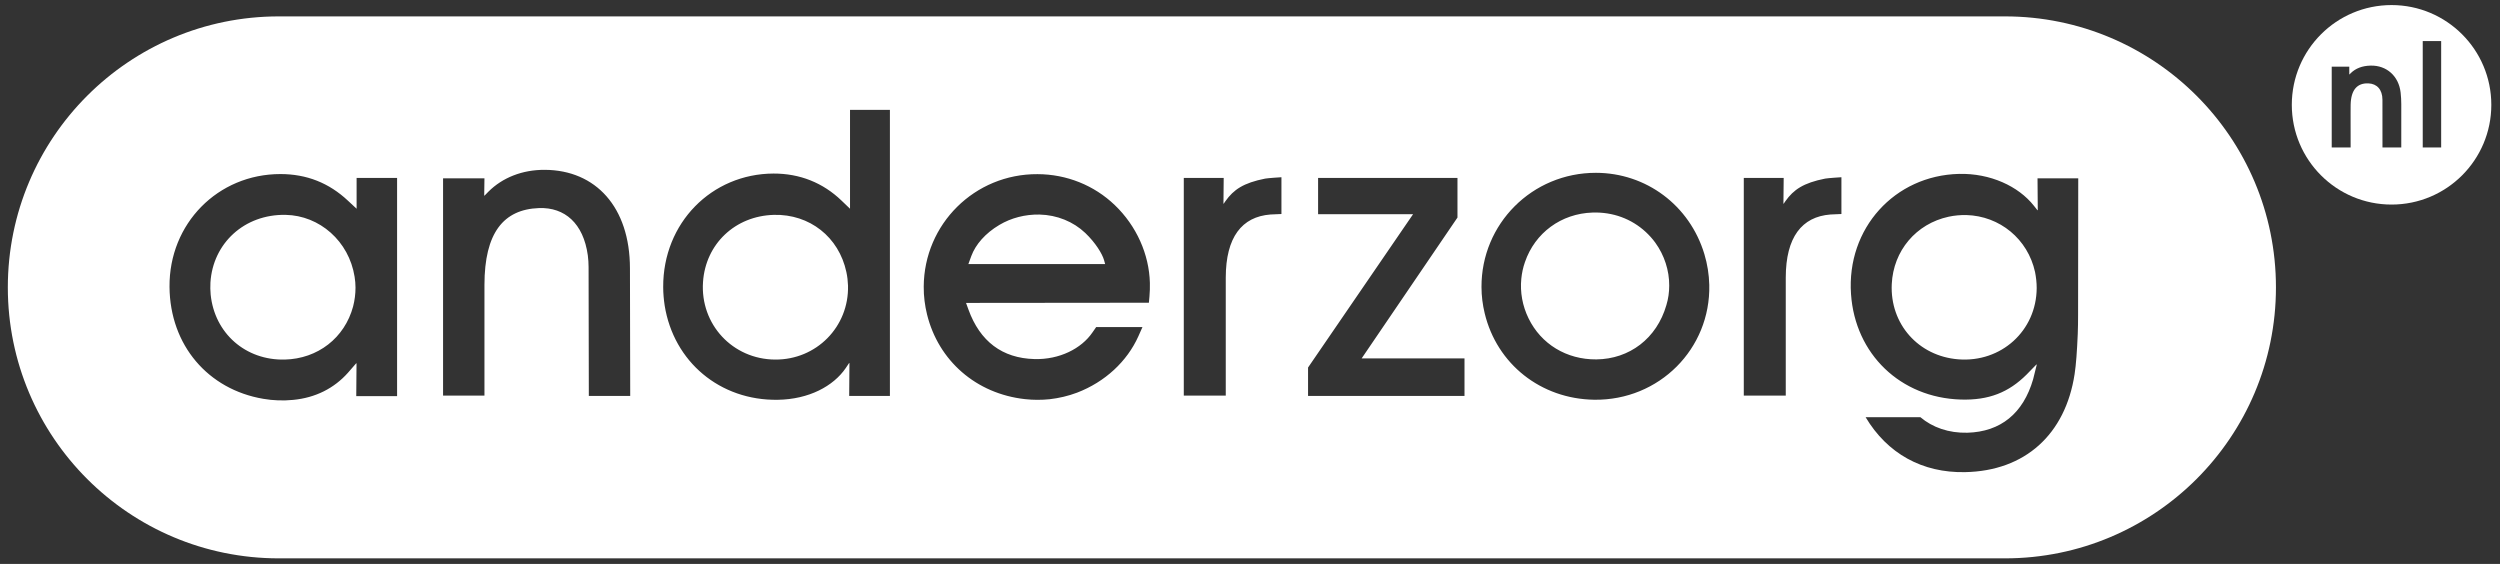 <svg width="266" height="60" viewBox="0 0 266 60" fill="none" xmlns="http://www.w3.org/2000/svg">
<rect x="0" y="0" width="266" height="60" fill="#333333" stroke="none"/>
<path fill-rule="evenodd" clip-rule="evenodd" d="M265.076 11.154C265.076 17.018 260.323 21.766 254.461 21.766C248.599 21.766 243.848 17.018 243.848 11.154C243.848 5.292 248.599 0.539 254.461 0.539C260.323 0.539 265.076 5.292 265.076 11.154ZM248.095 7.095H249.963V7.935L250.136 7.767C250.644 7.277 251.337 6.996 252.245 6.981C253.921 6.944 255.229 8.084 255.427 9.853C255.473 10.269 255.496 10.673 255.496 11.072V15.69H253.495L253.492 10.611C253.488 9.524 252.901 8.907 251.997 8.871C250.815 8.824 250.145 9.545 250.109 11.139L250.107 11.344V11.344C250.105 11.546 250.103 11.747 250.103 11.951L250.107 15.69H248.095V7.095ZM259.74 4.366H257.779V15.69H259.74V4.366Z" fill="white"/>
<path fill-rule="evenodd" clip-rule="evenodd" d="M242.161 30.576C242.161 46.5 229.252 59.409 213.331 59.409H29.666C13.742 59.409 0.833 46.5 0.833 30.576C0.833 14.652 13.742 1.744 29.666 1.744H213.331C229.252 1.744 242.161 14.652 242.161 30.576ZM30.289 38.258C26.132 38.355 22.83 35.467 22.414 31.337C22.371 30.913 22.371 30.49 22.39 30.066C22.645 25.9 25.991 22.775 30.395 22.862C34.005 22.933 37.13 25.66 37.73 29.448C37.792 29.836 37.826 30.225 37.826 30.605C37.826 31.285 37.739 31.954 37.571 32.608C36.672 35.953 33.811 38.178 30.289 38.258ZM37.943 18.935V22.21L37.023 21.355C35.01 19.465 32.629 18.52 29.838 18.52C23.174 18.52 17.984 23.798 18.036 30.516C18.081 36.749 22.159 41.443 28.012 42.434C29.062 42.618 30.138 42.652 31.198 42.548C33.581 42.318 35.549 41.311 37.016 39.669L37.898 38.654L37.934 38.664L37.906 42.15H42.25V18.935H37.943ZM47.142 18.972H51.546L51.52 20.806L51.555 20.816L51.97 20.391C53.453 18.909 55.57 18.052 57.988 18.071C63.372 18.105 67.02 22.025 67.027 28.547L67.055 42.124H62.651L62.625 28.414C62.625 28 62.596 27.585 62.544 27.171C62.075 23.754 60.081 22.042 57.354 22.139C53.575 22.272 51.546 24.77 51.546 30.322V42.089H47.142V18.972ZM90.229 30.383C90.344 34.762 86.867 38.293 82.471 38.258C77.951 38.232 74.491 34.507 74.801 30.003C75.073 25.961 78.216 22.97 82.346 22.862C86.133 22.766 89.258 25.211 90.054 28.944C90.159 29.422 90.211 29.899 90.229 30.383ZM90.442 11.688V22.21L89.531 21.336C87.564 19.447 85.1 18.457 82.294 18.466C75.727 18.494 70.536 23.711 70.564 30.542C70.564 31.203 70.624 31.867 70.721 32.511C71.684 38.496 76.609 42.636 82.76 42.538C86.071 42.486 88.667 41.09 89.983 39.168L90.344 38.628L90.38 38.638L90.354 42.124H94.686V11.688H90.442ZM117.587 28.098L117.473 27.683C117.279 27.003 116.565 25.829 115.472 24.787C114.199 23.578 112.469 22.873 110.605 22.828C109.079 22.801 107.596 23.181 106.335 23.931C104.825 24.823 103.801 26.024 103.351 27.232L103.034 28.098H117.587ZM122.241 32.21L102.786 32.23L103.042 32.935C104.27 36.324 106.635 38.115 110.068 38.205C112.724 38.276 115.064 37.093 116.237 35.371L116.636 34.797H121.56L121.12 35.785C119.928 38.443 117.581 40.641 114.596 41.78C113.661 42.133 112.68 42.362 111.684 42.477C110.809 42.566 109.936 42.566 109.061 42.468C103.854 41.895 99.846 38.373 98.637 33.455C98.411 32.539 98.275 31.537 98.284 30.498C98.32 23.834 103.713 18.494 110.387 18.53C113.484 18.537 116.415 19.712 118.613 21.822C120.924 24.037 122.267 27.055 122.347 30.093C122.356 30.571 122.347 31.053 122.303 31.532L122.241 32.21ZM130.201 18.935H125.955V42.089H130.421V29.524C130.431 25.233 132.135 23.061 135.171 22.823L136.345 22.771V18.857C136.345 18.857 134.957 18.942 134.615 19.003C132.289 19.466 131.261 20.176 130.387 21.402L130.201 21.676L130.175 21.667L130.201 18.935ZM139.177 39.105L150.351 22.792H140.245V18.935H155.075V23.146L144.879 38.134H155.823V42.124H139.177V39.105ZM169.856 38.24C166.677 38.267 163.968 36.607 162.636 33.87C161.989 32.547 161.725 31.089 161.867 29.659C161.928 29.051 162.052 28.459 162.255 27.886C163.323 24.77 166.112 22.721 169.448 22.616C171.603 22.544 173.588 23.279 175.107 24.681C175.477 25.026 175.823 25.405 176.123 25.82C177.093 27.162 177.613 28.776 177.605 30.392C177.605 31.089 177.509 31.787 177.305 32.457C176.281 36.024 173.359 38.204 169.856 38.24ZM181.348 27.047C179.785 21.839 175.141 18.396 169.811 18.388C163.015 18.379 157.603 23.826 157.631 30.542C157.631 31.487 157.752 32.432 157.973 33.34C159.272 38.734 163.941 42.451 169.635 42.532C176.537 42.618 182.02 37.11 181.867 30.314C181.841 29.201 181.665 28.105 181.348 27.047ZM221.125 18.971L221.108 33.535C221.108 34.206 221.099 34.867 221.073 35.539C220.993 37.384 220.896 38.777 220.737 39.81C219.757 46.217 215.468 50.112 209.085 50.235C204.536 50.331 200.805 48.258 198.5 44.388H204.327C205.621 45.482 207.351 46.09 209.325 46.042C212.864 45.946 215.273 43.986 216.324 40.357L216.712 38.795L216.676 38.779L215.627 39.855C213.729 41.745 211.62 42.602 208.627 42.512C202.211 42.318 197.383 37.675 196.948 31.293C196.464 24.284 201.6 18.671 208.432 18.503C211.752 18.423 214.761 19.801 216.42 21.909L216.783 22.368L216.819 22.36L216.792 18.971H221.125ZM208.361 38.232C212.925 38.594 216.676 35.194 216.704 30.656C216.704 30.074 216.64 29.5 216.527 28.936C215.759 25.44 212.784 22.978 209.209 22.88C208.583 22.873 207.948 22.925 207.337 23.058C203.869 23.809 201.451 26.677 201.283 30.225C201.081 34.47 204.116 37.896 208.361 38.232ZM189.784 18.935H185.539V42.089H190.005V29.524C190.013 25.233 191.717 23.061 194.753 22.823L195.927 22.771V18.857C195.927 18.857 194.539 18.942 194.197 19.003C191.872 19.466 190.844 20.176 189.969 21.402L189.784 21.676L189.756 21.667L189.784 18.935Z" fill="white"/>
</svg>

